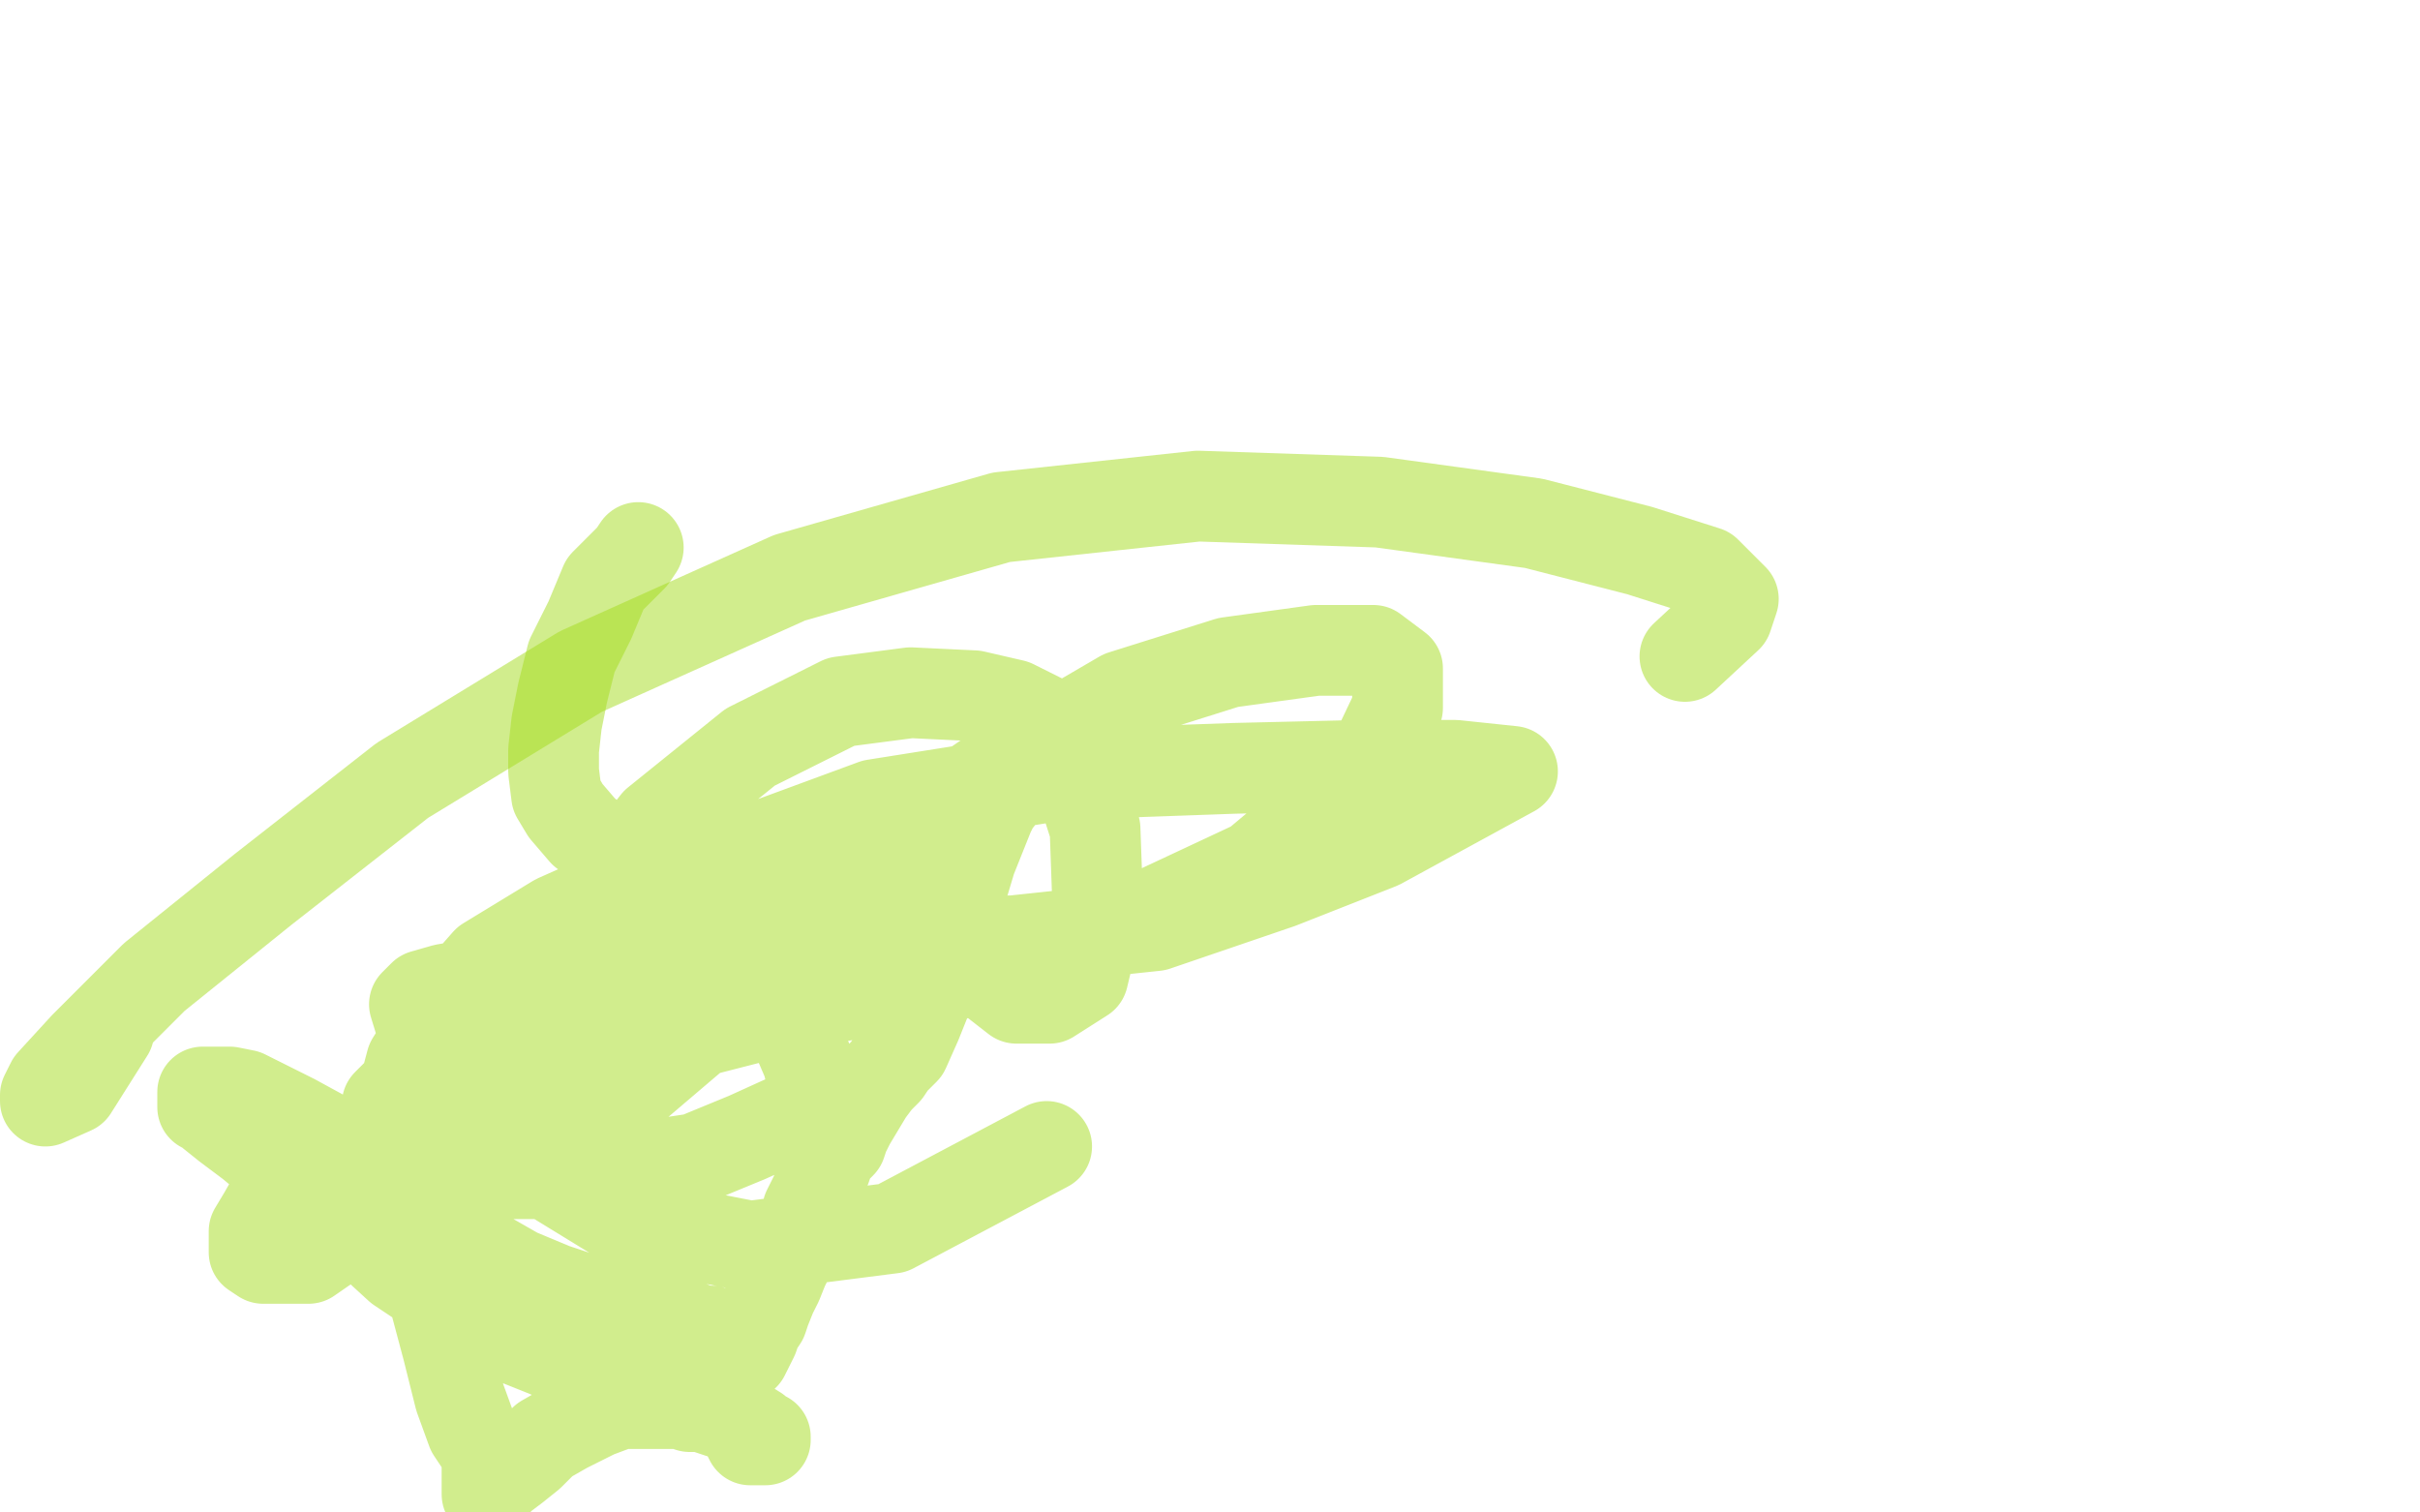 <?xml version="1.0" standalone="no"?>
<!DOCTYPE svg PUBLIC "-//W3C//DTD SVG 1.1//EN"
"http://www.w3.org/Graphics/SVG/1.1/DTD/svg11.dtd">

<svg width="800" height="500" version="1.1" xmlns="http://www.w3.org/2000/svg" xmlns:xlink="http://www.w3.org/1999/xlink" style="stroke-antialiasing: false"><desc>This SVG has been created on https://colorillo.com/</desc><rect x='0' y='0' width='800' height='500' style='fill: rgb(255,255,255); stroke-width:0' /><polyline points="557,217 571,204 571,204 573,198 573,198 564,189 564,189 542,182 542,182 507,173 507,173 456,166 456,166 396,164 331,171 261,191 192,222 133,258 87,294 51,323 28,346 17,358 15,362 15,363 15,364 24,360 36,341" style="fill: none; stroke: #a5dd1d; stroke-width: 30; stroke-linejoin: round; stroke-linecap: round; stroke-antialiasing: false; stroke-antialias: 0; opacity: 0.5"/>
<polyline points="211,181 209,184 209,184 206,187 206,187 200,193 200,193 195,205 195,205 189,217 189,217 186,229 186,229 184,239 184,239 183,248 183,255 184,263 187,268 193,275 201,281 211,284 222,287 232,287 247,287 260,286 274,282 286,278 298,274 308,270 316,268 322,266 327,265 329,264 330,264 330,263 327,269 321,284 315,304 309,323 303,338 299,347 295,351 293,354 290,357 287,361 284,366 281,371 279,375 278,378 276,380 274,383 273,386 271,390 270,394 267,400 265,407 262,413 259,419 257,424 255,428 253,433 252,436 250,439 249,442 248,444 247,446 246,448 245,448 244,448 243,448 242,447 240,446 240,445 239,443 237,443 235,440 232,440 227,438 219,435 208,433 195,430 183,426 171,421 157,413 144,404 132,395 120,386 108,376 97,370 87,365 81,362 76,361 72,361 70,361 68,361 67,361 67,362 67,363 67,364 67,366 68,366 70,368 75,372 83,378 95,388 107,398 120,408 132,419 144,427 155,436 166,441 181,447 192,452 203,455 213,457 223,460 233,463 242,468 250,473 252,475 253,475 253,476 252,476 250,476 249,476 248,476 247,474 246,472 245,470 243,469 240,467 238,467 235,466 232,465 228,465 225,464 220,464 214,464 205,464 197,467 187,472 180,476 175,481 170,485 166,488 163,491 162,493 161,494 161,492 161,491 161,488 161,486 161,483 160,479 156,473 152,462 148,446 144,431 141,417 137,406 135,399 132,394 129,390 124,387 119,385 113,384 105,384 96,390 91,395 87,402 84,407 84,412 84,414 87,416 94,416 102,416 115,407 127,391 139,372 154,353 168,335 182,320 192,308 199,297 204,291 208,287 211,286 215,286 221,289 227,294 235,304 242,313 251,325 258,332 264,344 267,351 269,359 269,363 267,367 258,371 247,376 230,383 210,386 187,388 165,388 148,386 138,381 133,375 132,366 136,351 146,335 161,318 184,304 211,292 240,285 264,285 283,290 299,298 314,310 327,323 336,330 347,330 358,323 363,302 362,274 354,249 347,239 335,233 322,230 301,229 278,232 248,247 217,272 192,304 173,341 161,371 156,384 155,389 155,390 167,385 187,375 211,358 238,335 267,306 300,275 335,251 371,230 406,219 435,215 454,215 462,221 462,234 452,255 415,286 368,308 340,315 313,323 274,330 231,341 192,352 161,361 139,366 130,366 128,366 128,365 141,352 160,331 191,308 232,287 289,266 352,256 408,254 450,253 481,253 500,255 456,279 423,292 382,306 335,311 283,312 240,316 204,320 178,323 159,325 147,327 140,329 137,332 141,345 154,364 176,385 207,404 248,412 295,406 346,379" style="fill: none; stroke: #a5dd1d; stroke-width: 30; stroke-linejoin: round; stroke-linecap: round; stroke-antialiasing: false; stroke-antialias: 0; opacity: 0.5"/>
</svg>
